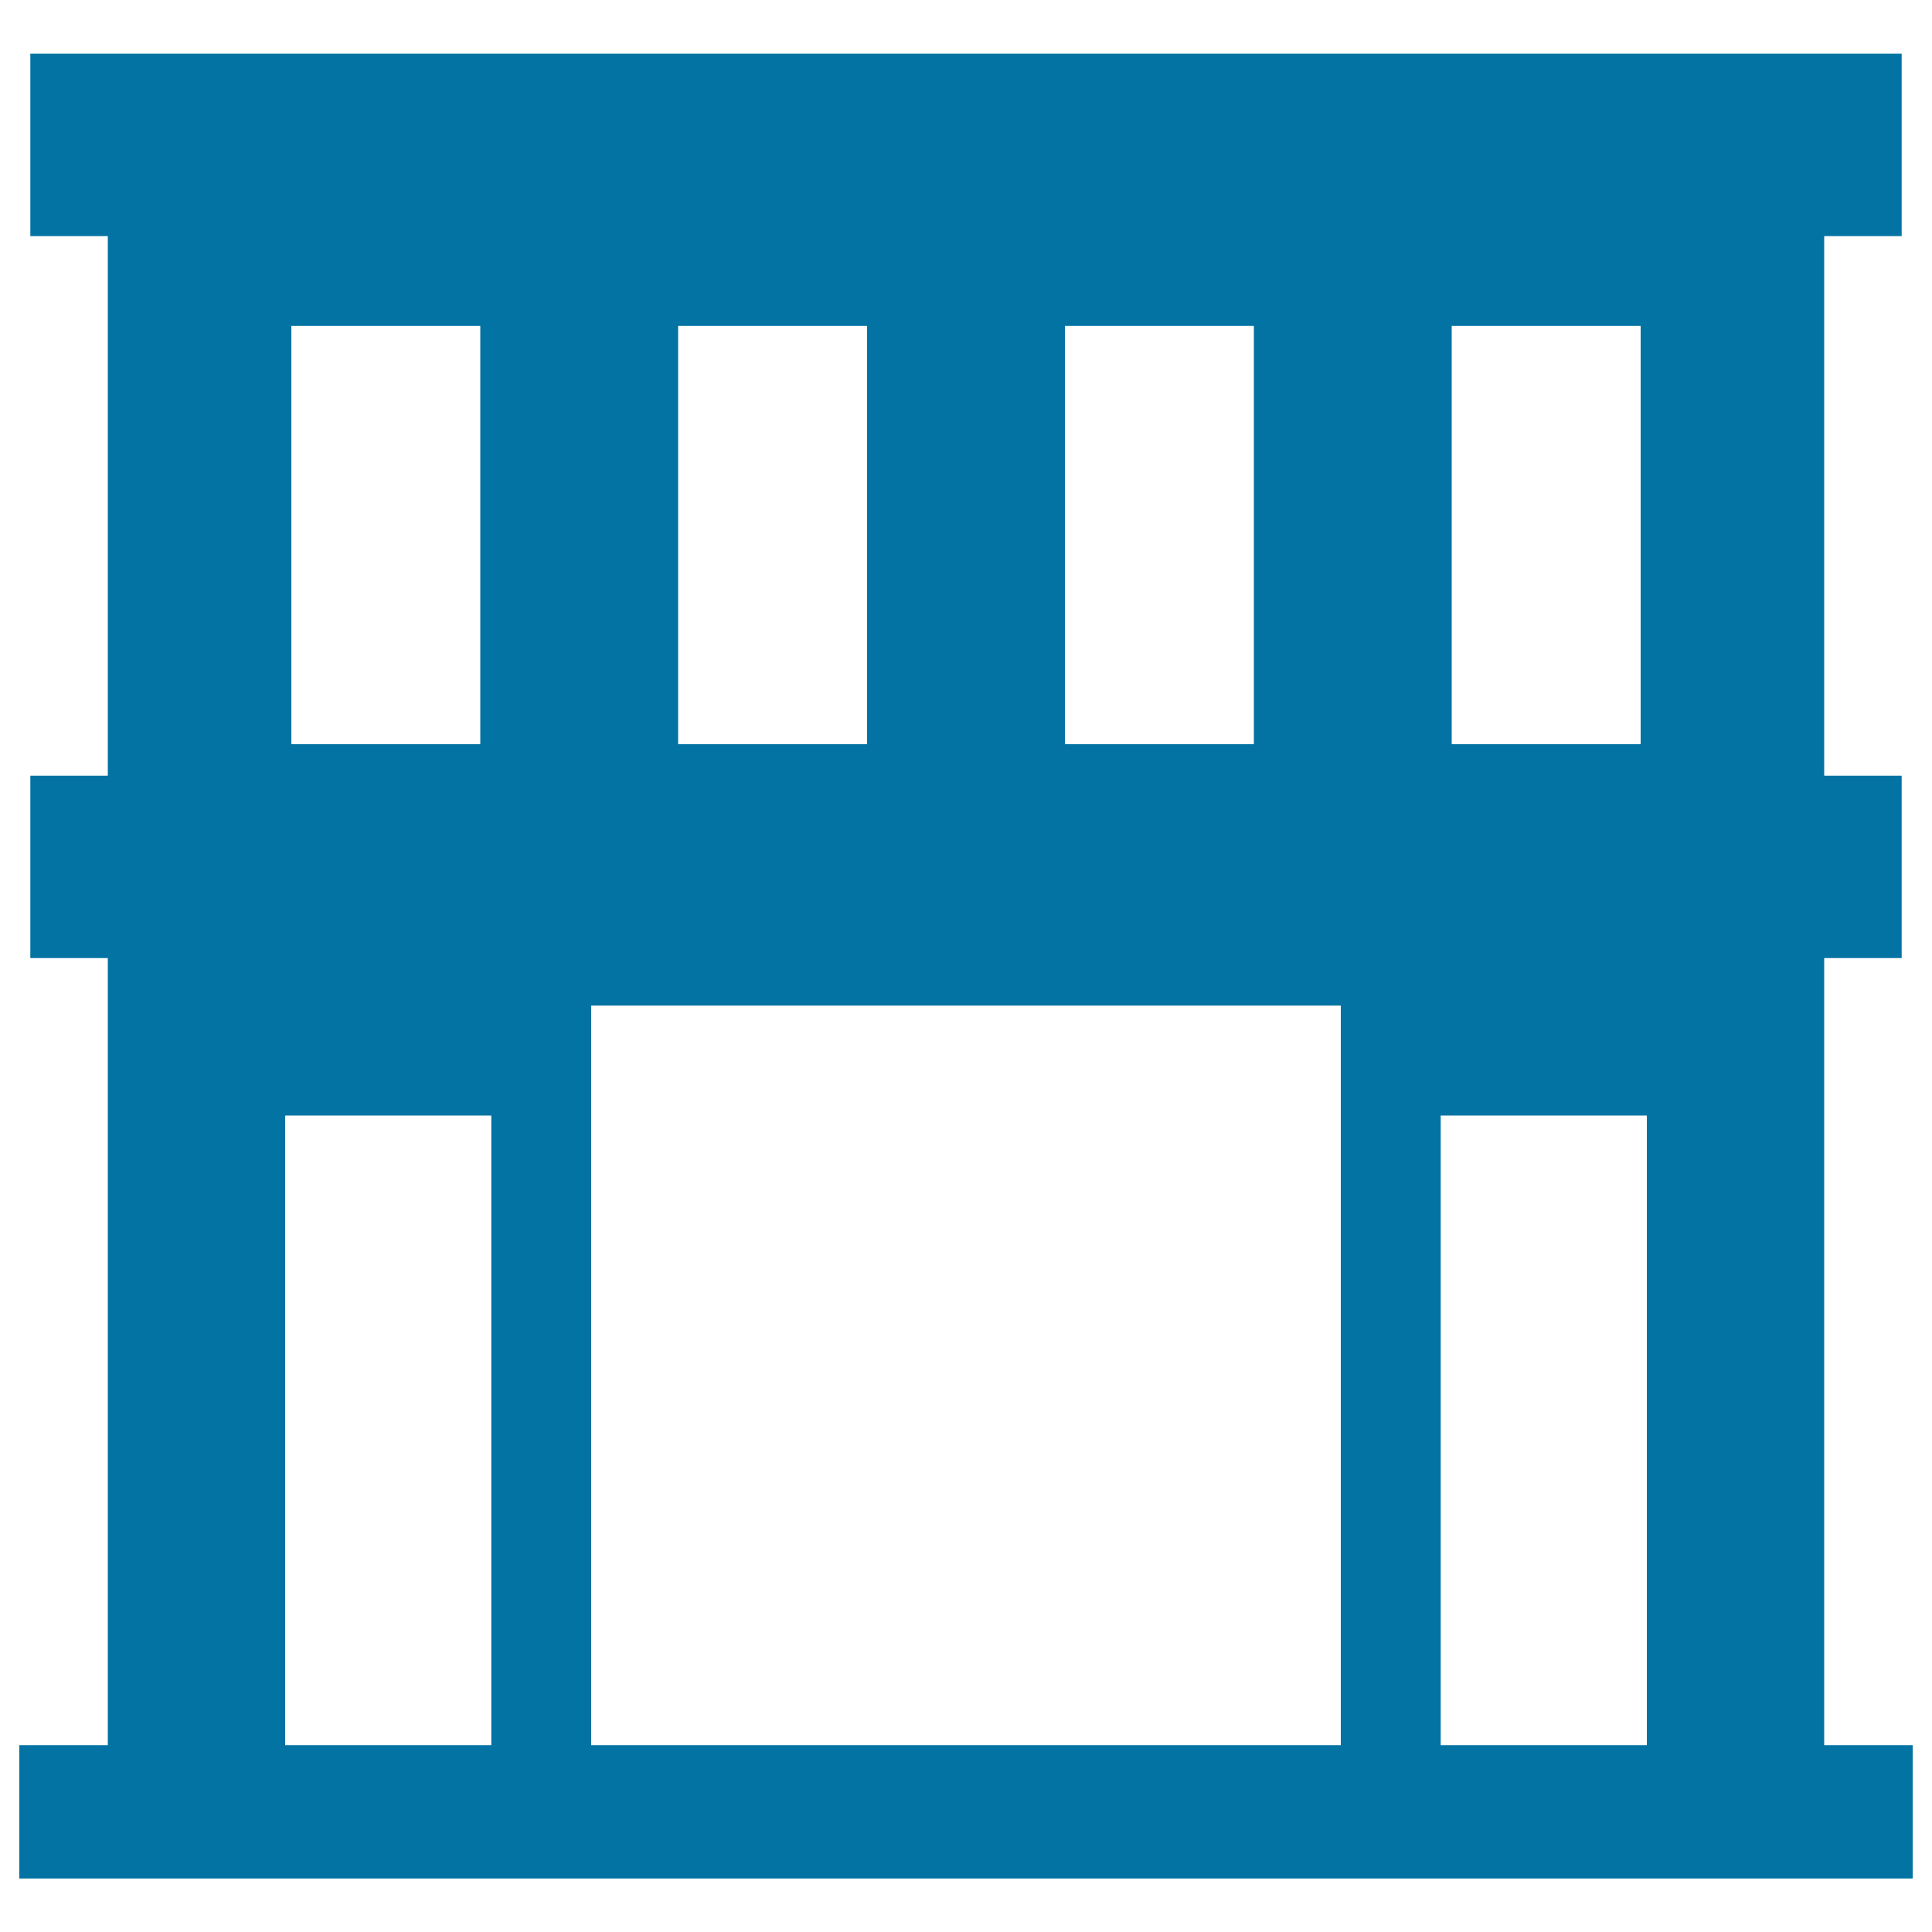 <svg xmlns="http://www.w3.org/2000/svg" viewBox="0 0 1000 1000" style="fill:#0273a2">
<title>Guest House SVG icon</title>
<path d="M944.2,903.3V564.1v-68.2h40.1v-94.4h-40.1V122.2h40.1V27.8H15.7v94.4h40.1v279.3H15.7v94.4h40.1v68.2v339.2H10v69h980v-69H944.2z M751.4,168.7h97.8v216.5h-97.8V168.7z M551.2,168.7H649v216.5h-97.8V168.7z M351,168.7h97.8v216.5H351V168.7z M150.8,168.7h97.8v216.5h-97.8V168.7z M254.3,903.3H147.6V577.4h106.7L254.3,903.3L254.3,903.3z M694,903.3H306V520.5h388V903.3z M852.4,903.3H745.7V577.4h106.7V903.3z"/>
</svg>